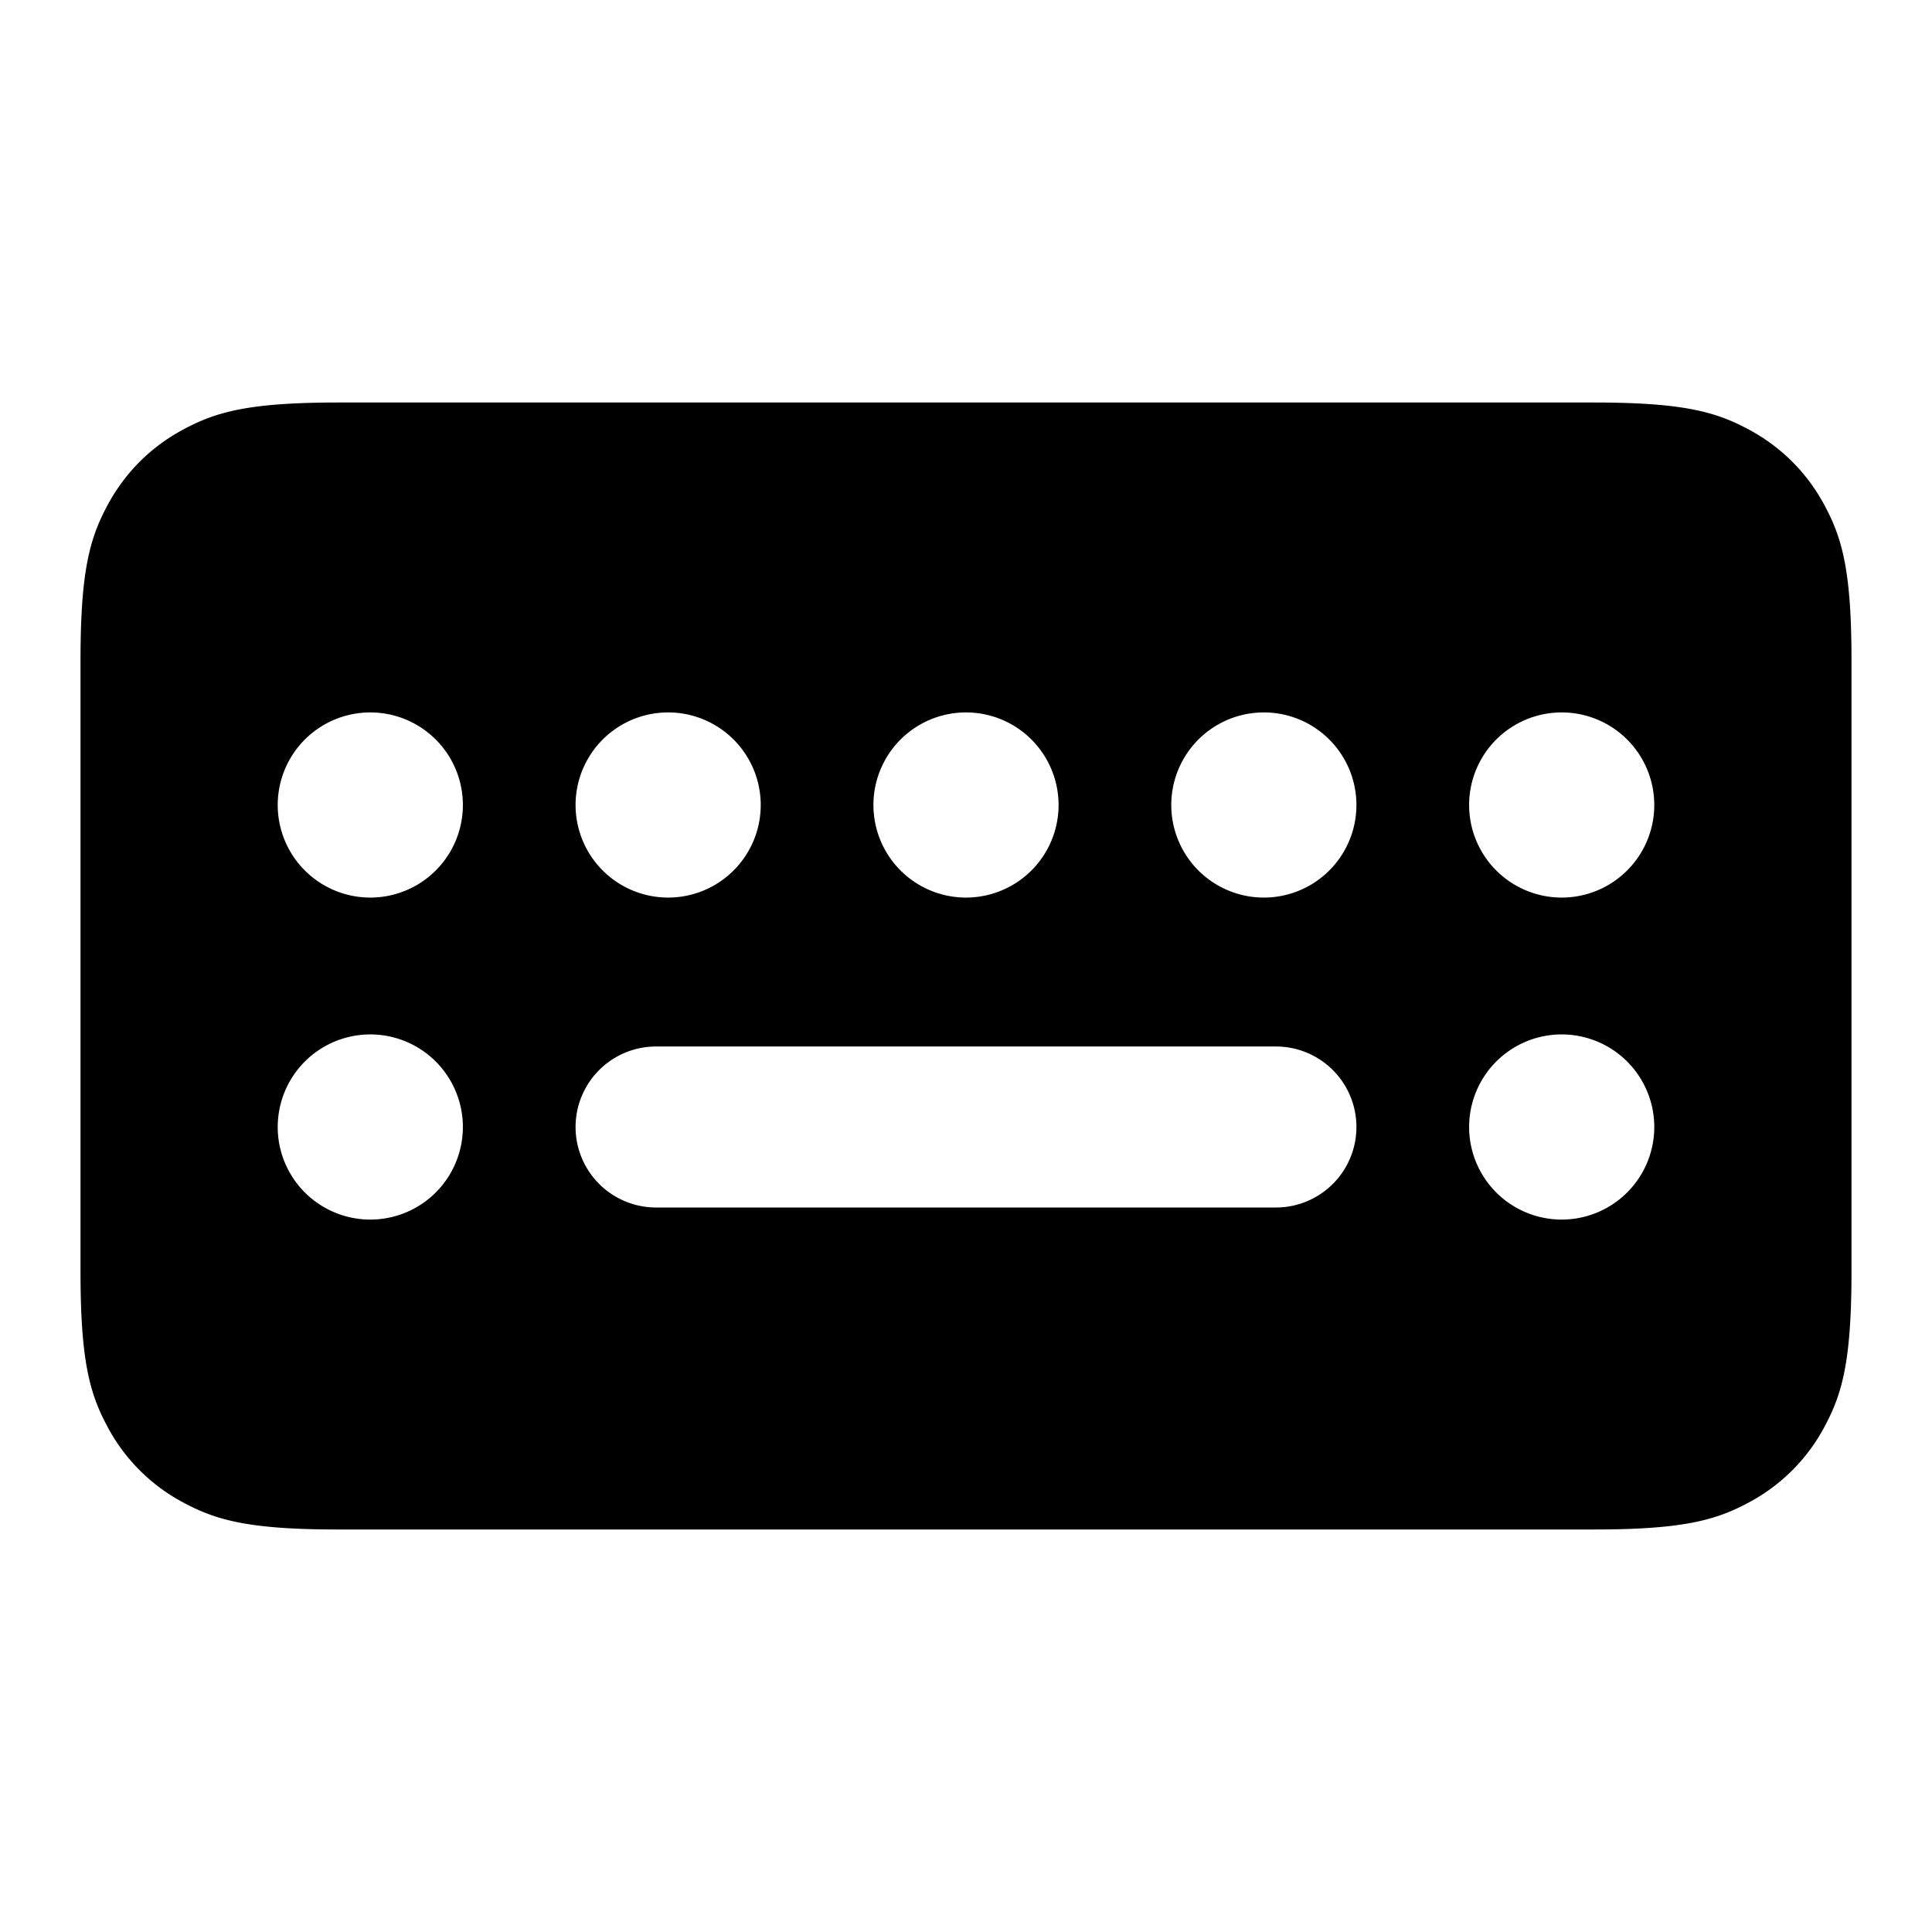 <svg width="24" height="24" xmlns="http://www.w3.org/2000/svg"><path d="M19.795 5c1.115 0 1.519.116 1.926.334.407.218.727.538.945.945.218.407.334.811.334 1.926v7.59c0 1.115-.116 1.519-.334 1.926a2.272 2.272 0 0 1-.945.945c-.407.218-.811.334-1.926.334H4.205c-1.115 0-1.519-.116-1.926-.334a2.272 2.272 0 0 1-.945-.945C1.116 17.314 1 16.91 1 15.795v-7.59c0-1.115.116-1.519.334-1.926.218-.407.538-.727.945-.945C2.686 5.116 3.09 5 4.205 5h15.59zm-.395 7.85a1.15 1.15 0 1 0 0 2.3 1.15 1.15 0 0 0 0-2.3zm-14.8 0a1.15 1.15 0 1 0 0 2.3 1.15 1.15 0 0 0 0-2.3zm11.25.15h-7.7a1 1 0 0 0 0 2h7.7a1 1 0 0 0 0-2zM8.3 8.85a1.15 1.15 0 1 0 0 2.3 1.15 1.15 0 0 0 0-2.3zm3.7 0a1.15 1.15 0 1 0 0 2.3 1.15 1.15 0 0 0 0-2.3zm3.7 0a1.15 1.15 0 1 0 0 2.3 1.15 1.15 0 0 0 0-2.3zm3.7 0a1.15 1.15 0 1 0 0 2.3 1.15 1.15 0 0 0 0-2.3zm-14.8 0a1.15 1.15 0 1 0 0 2.3 1.15 1.15 0 0 0 0-2.3z" fill="#000" fill-rule="nonzero"/></svg>
